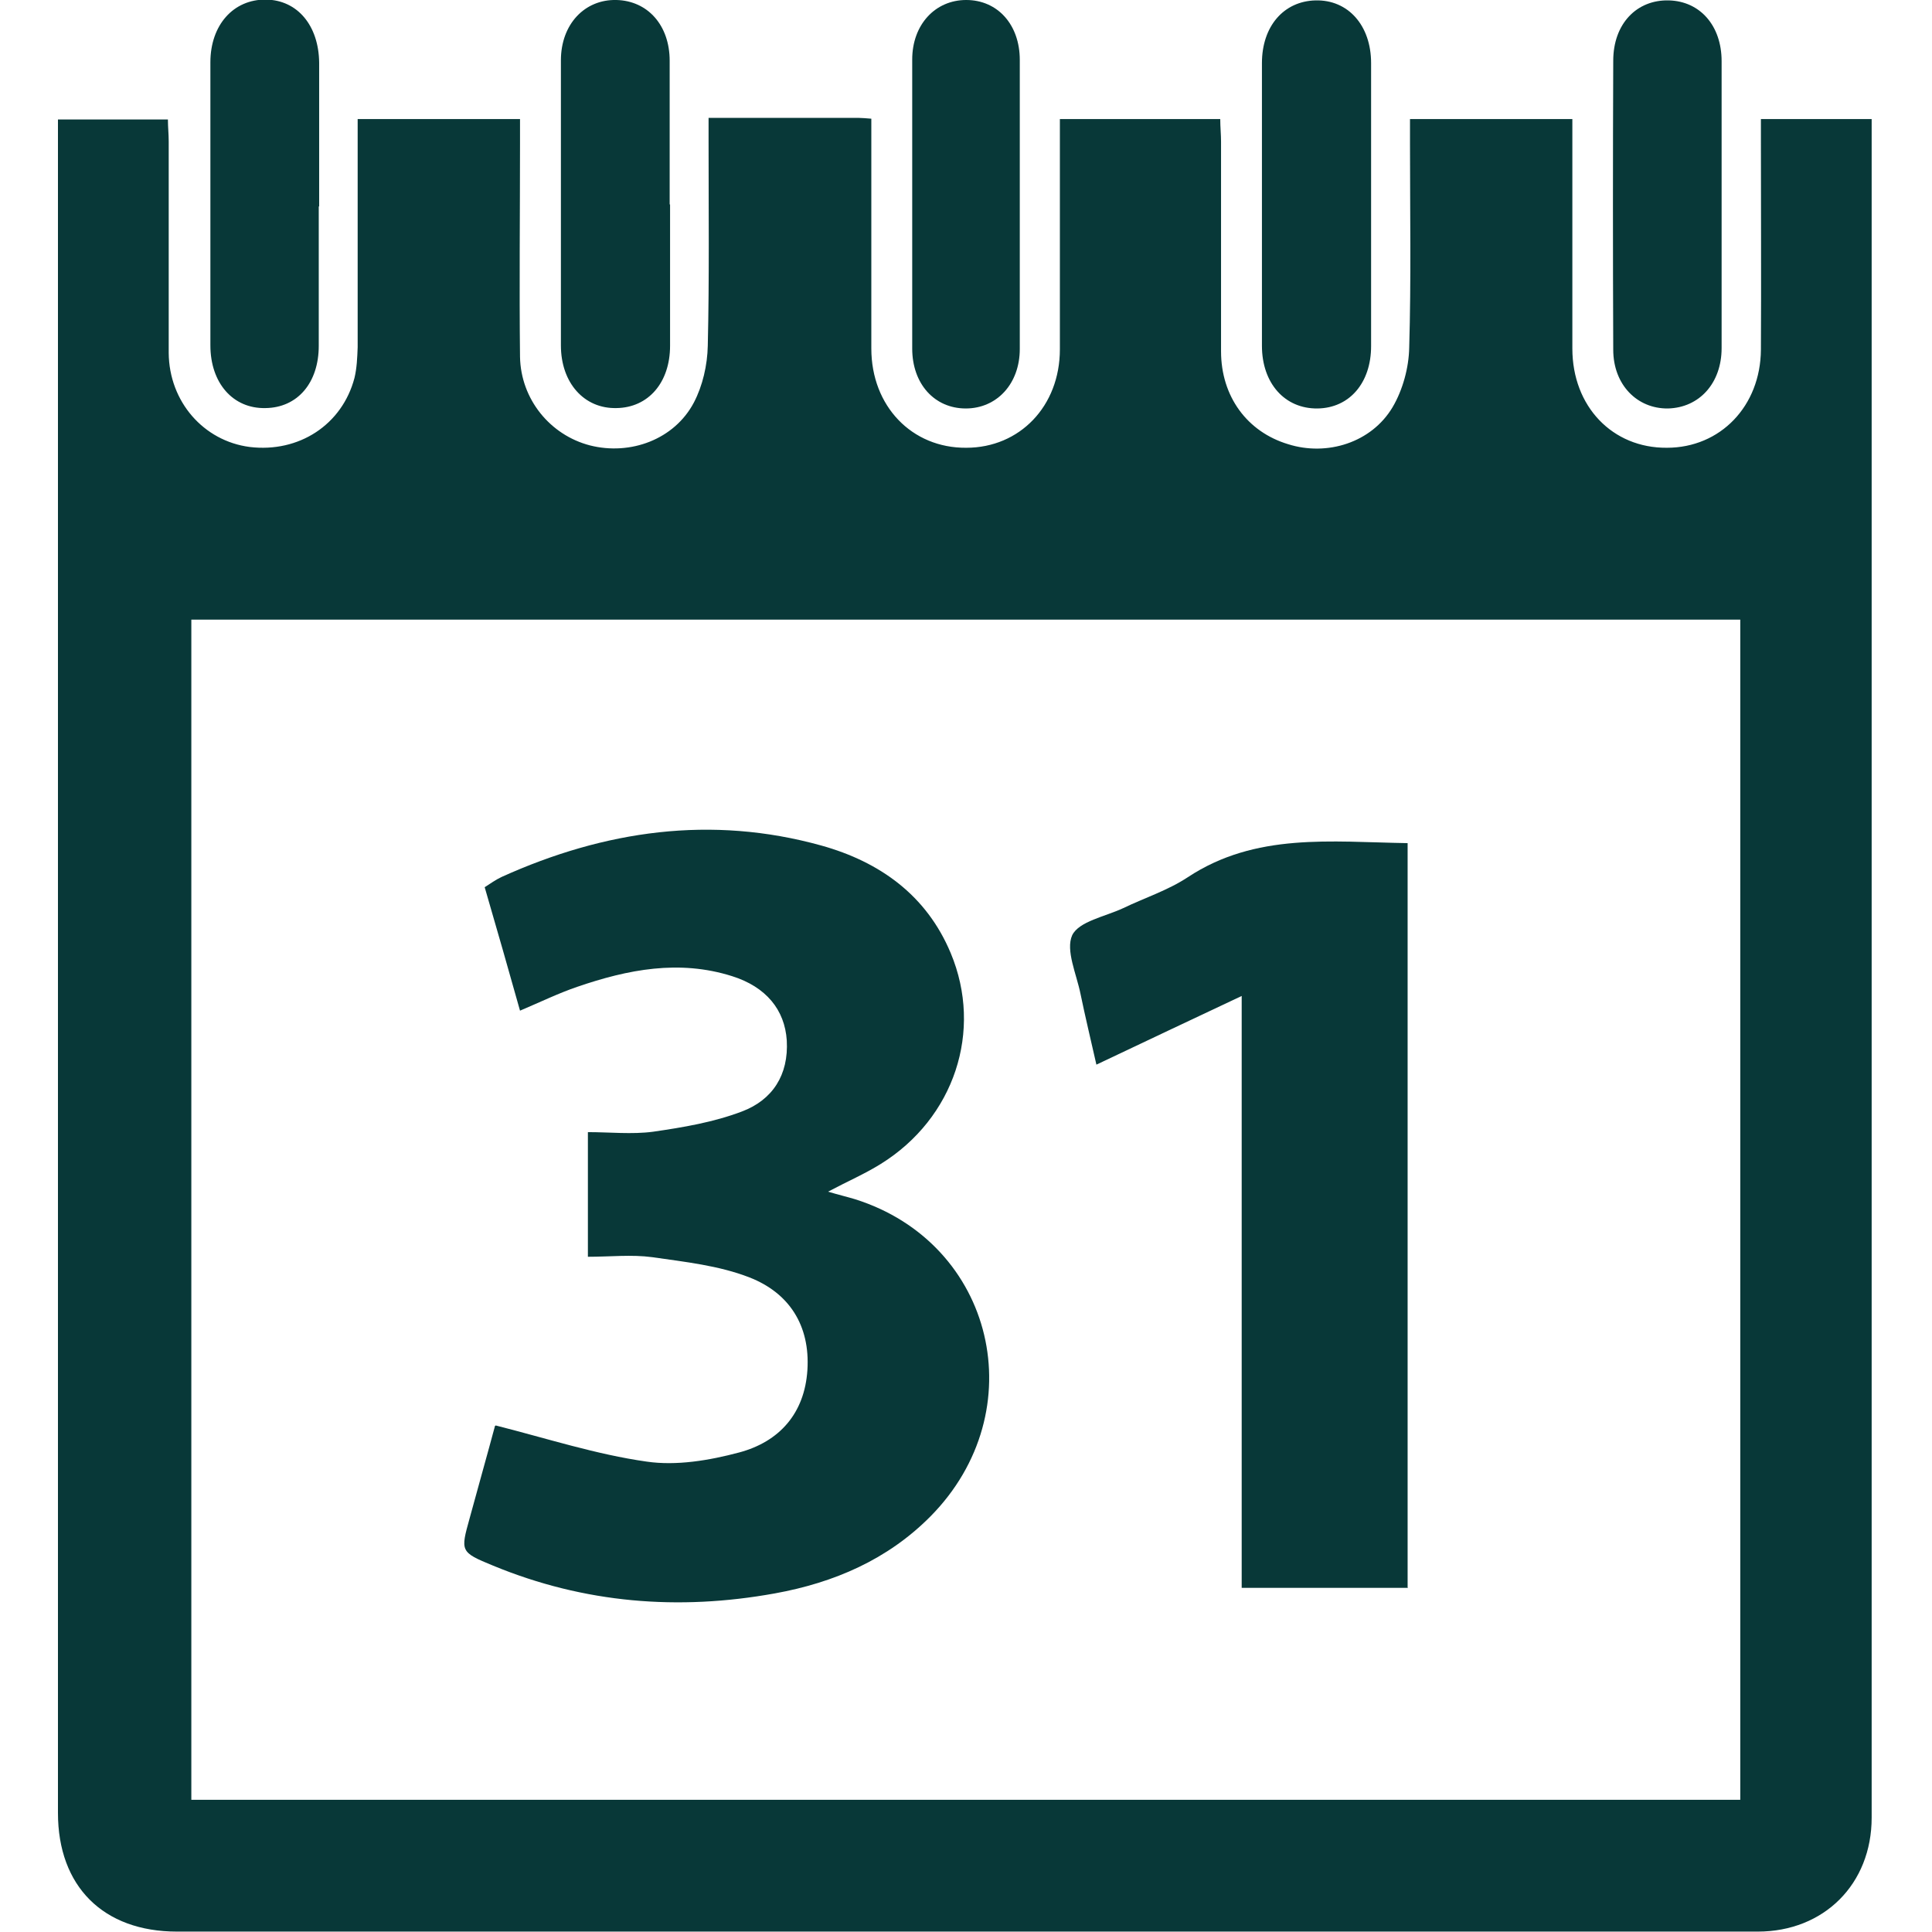 <svg xmlns="http://www.w3.org/2000/svg" id="uuid-48b18a5b-97a5-4fe4-b628-155edc35e266" data-name="Layer 1" viewBox="0 0 48.67 48.67"><defs><style> .uuid-0084697b-9309-4175-9164-13dfe0555154 { fill: #083838; stroke-width: 0px; } </style></defs><path class="uuid-0084697b-9309-4175-9164-13dfe0555154" d="m17.89,2.97c1.31,0,2.53,0,3.75,0,.08,0,.17.01.31.02,0,.2,0,.38,0,.57,0,1.74,0,3.48,0,5.22,0,1.45,1.02,2.51,2.39,2.5,1.35,0,2.36-1.05,2.36-2.48,0-1.74,0-3.48,0-5.22,0-.19,0-.37,0-.58h4.04c0,.2.02.38.02.57,0,1.76,0,3.52,0,5.28,0,1.14.66,2.03,1.69,2.34.98.31,2.1-.04,2.63-.93.26-.44.41-1,.42-1.5.05-1.71.02-3.41.02-5.12,0-.2,0-.41,0-.64h4.09c0,.2,0,.38,0,.56,0,1.74,0,3.48,0,5.22,0,1.46,1.01,2.51,2.38,2.5,1.35,0,2.36-1.05,2.37-2.47.01-1.74,0-3.48,0-5.22,0-.19,0-.37,0-.59h2.79c0,.18,0,.36,0,.54,0,14.08,0,28.17,0,42.25,0,1.67-1.2,2.87-2.87,2.87-13.27,0-26.55,0-39.82,0-1.86,0-3-1.14-3-2.99,0-14.02,0-28.03,0-42.05,0-.19,0-.38,0-.61h2.77c0,.19.02.37.02.55,0,1.78,0,3.55,0,5.33.01,1.23.88,2.22,2.04,2.37,1.24.15,2.33-.56,2.64-1.74.06-.25.07-.51.08-.77,0-1.72,0-3.45,0-5.17,0-.18,0-.37,0-.58h4.09c0,.21,0,.41,0,.61,0,1.79-.02,3.59,0,5.38.02,1.07.76,1.97,1.76,2.23,1.02.26,2.13-.15,2.62-1.08.22-.42.34-.94.35-1.43.04-1.71.02-3.41.02-5.12,0-.19,0-.37,0-.62ZM4.82,45.34h39.02V15.61H4.82v29.73Z"></path><path class="uuid-0084697b-9309-4175-9164-13dfe0555154" d="m31.79,5.15c0-1.19,0-2.38,0-3.56,0-.93.55-1.56,1.35-1.58.82-.02,1.4.63,1.4,1.58,0,2.38,0,4.75,0,7.13,0,.93-.55,1.56-1.35,1.57-.82.01-1.4-.63-1.4-1.58,0-1.19,0-2.38,0-3.56h0Z"></path><path class="uuid-0084697b-9309-4175-9164-13dfe0555154" d="m16.88,5.15c0,1.19,0,2.38,0,3.56,0,.93-.55,1.56-1.35,1.57-.81.02-1.4-.63-1.4-1.58,0-2.39,0-4.79,0-7.18,0-.91.6-1.54,1.4-1.52.79.02,1.34.64,1.34,1.53,0,1.21,0,2.41,0,3.62Z"></path><path class="uuid-0084697b-9309-4175-9164-13dfe0555154" d="m22.98,5.17c0-1.22,0-2.44,0-3.67,0-.88.58-1.5,1.36-1.5.79,0,1.35.62,1.35,1.51,0,2.43,0,4.85,0,7.28,0,.88-.58,1.5-1.36,1.5-.79,0-1.35-.62-1.35-1.51,0-1.21,0-2.41,0-3.62Z"></path><path class="uuid-0084697b-9309-4175-9164-13dfe0555154" d="m8.03,5.2c0,1.17,0,2.34,0,3.51,0,.94-.54,1.56-1.34,1.57-.82.02-1.39-.63-1.39-1.58,0-2.38,0-4.75,0-7.13,0-.94.58-1.59,1.4-1.58.79.01,1.33.65,1.34,1.59,0,1.21,0,2.41,0,3.62Z"></path><path class="uuid-0084697b-9309-4175-9164-13dfe0555154" d="m43.37,5.15c0,1.21,0,2.41,0,3.62,0,.88-.56,1.5-1.35,1.52-.78.01-1.38-.6-1.38-1.48-.01-2.43-.01-4.86,0-7.28,0-.93.59-1.54,1.4-1.52.79.02,1.33.64,1.33,1.53,0,1.21,0,2.41,0,3.62Z"></path><path class="uuid-0084697b-9309-4175-9164-13dfe0555154" d="m12.49,35.91c1.3.33,2.53.73,3.8.91.75.11,1.58-.03,2.33-.23,1.01-.27,1.65-.98,1.72-2.08.07-1.12-.46-1.94-1.46-2.33-.77-.3-1.62-.39-2.45-.51-.52-.07-1.06-.01-1.62-.01v-3.14c.55,0,1.11.06,1.64-.01.76-.11,1.53-.24,2.24-.51.77-.29,1.18-.92,1.13-1.79-.05-.77-.52-1.35-1.38-1.62-1.33-.42-2.62-.17-3.9.27-.47.16-.92.38-1.44.6-.29-1.03-.58-2.05-.89-3.11.14-.09.28-.19.43-.26,2.59-1.17,5.28-1.56,8.05-.79,1.47.41,2.65,1.25,3.26,2.71.82,1.96.09,4.16-1.76,5.31-.4.25-.84.44-1.33.7.27.08.48.13.68.19,3.52,1.11,4.52,5.34,1.9,7.99-1.08,1.09-2.43,1.67-3.92,1.94-2.43.44-4.8.25-7.1-.7-.83-.34-.82-.36-.59-1.19.22-.81.45-1.62.64-2.33Z"></path><path class="uuid-0084697b-9309-4175-9164-13dfe0555154" d="m35.47,40h-4.19v-14.91c-1.25.59-2.42,1.14-3.66,1.73-.14-.62-.28-1.2-.4-1.78-.1-.5-.38-1.1-.21-1.48.17-.35.83-.47,1.28-.68.54-.26,1.13-.45,1.63-.78,1.71-1.13,3.61-.89,5.54-.86v18.75Z"></path></svg>